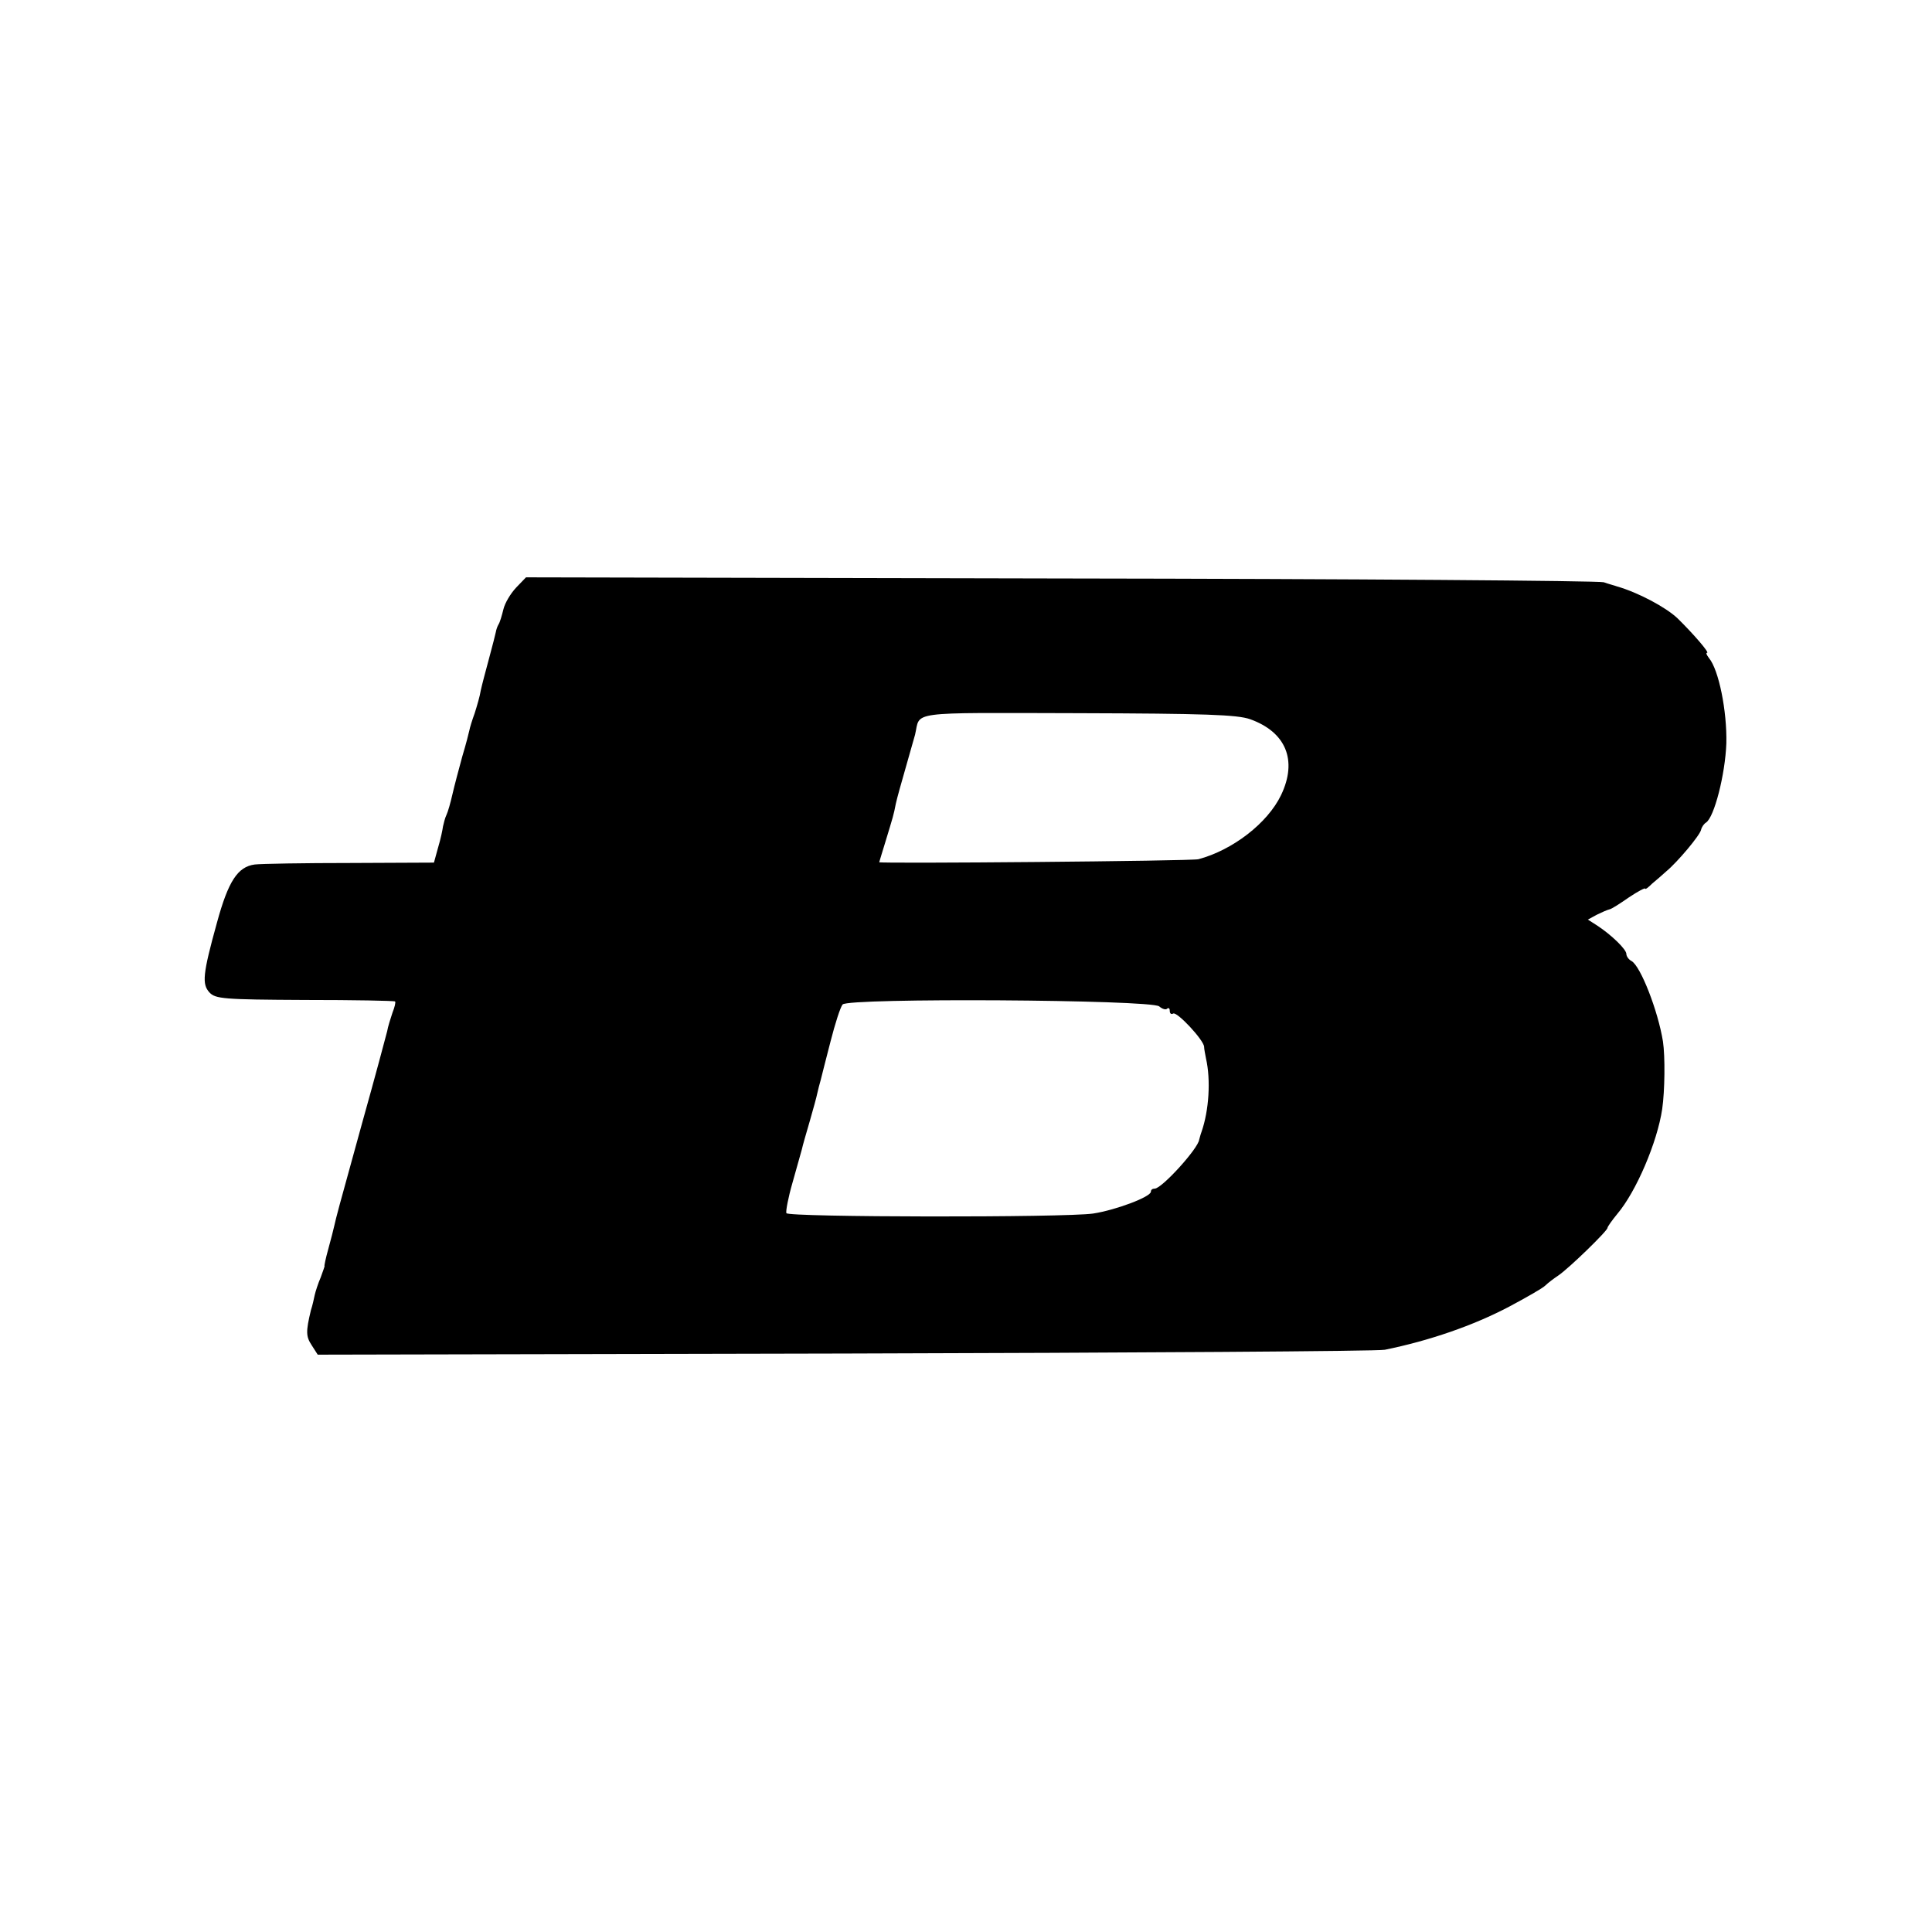 <?xml version="1.0" standalone="no"?>
<!DOCTYPE svg PUBLIC "-//W3C//DTD SVG 20010904//EN"
 "http://www.w3.org/TR/2001/REC-SVG-20010904/DTD/svg10.dtd">
<svg version="1.0" xmlns="http://www.w3.org/2000/svg"
 width="512pt" height="512pt" viewBox="0 0 512 512"
 preserveAspectRatio="xMidYMid meet">
<g transform="translate(0,512) scale(0.1,-0.1)"
fill="#000000" stroke="none">
<path d="M1368 3563 c-15 -16 -30 -41 -34 -58 -4 -16 -9 -34 -13 -40 -3 -5 -6
-14 -7 -20 -1 -5 -9 -37 -18 -70 -9 -33 -19 -71 -22 -85 -2 -14 -10 -41 -16
-60 -7 -19 -13 -39 -14 -45 -1 -5 -9 -37 -19 -70 -9 -33 -21 -78 -26 -100 -5
-22 -12 -47 -16 -55 -4 -8 -7 -22 -9 -30 -1 -8 -6 -33 -13 -56 l-11 -40 -222
-1 c-123 0 -236 -2 -253 -4 -45 -6 -70 -44 -100 -154 -38 -137 -40 -163 -20
-185 16 -17 36 -19 253 -20 130 0 237 -2 239 -4 2 -2 -1 -15 -7 -30 -5 -15
-12 -37 -14 -49 -3 -12 -32 -121 -66 -242 -67 -242 -68 -247 -74 -273 -2 -9
-9 -37 -16 -62 -7 -25 -11 -45 -10 -45 1 0 -4 -13 -10 -30 -7 -16 -14 -38 -16
-47 -2 -10 -6 -28 -10 -40 -14 -58 -13 -70 2 -93 l16 -25 1397 3 c768 2 1412
6 1431 10 118 24 234 64 329 114 45 24 89 49 96 56 7 7 23 19 35 27 28 19 130
118 130 126 0 3 12 20 26 37 50 59 106 190 119 278 7 48 8 139 2 179 -13 81
-59 199 -83 213 -8 4 -14 13 -14 19 0 12 -39 50 -77 75 l-25 16 24 13 c12 6
28 13 33 14 6 1 29 16 52 32 24 16 43 26 43 23 0 -3 8 3 18 13 11 9 28 24 38
33 29 24 89 95 92 110 2 8 8 16 13 19 22 14 51 128 54 210 2 85 -20 195 -46
226 -6 8 -9 14 -5 14 7 0 -37 51 -79 92 -31 29 -104 68 -160 84 -5 2 -21 6
-35 11 -14 4 -662 9 -1441 10 l-1415 3 -26 -27z m1945 -349 c95 -34 126 -109
82 -201 -36 -75 -129 -146 -219 -170 -17 -5 -846 -12 -846 -8 0 1 8 26 17 56
20 66 21 68 27 99 3 14 15 57 26 95 11 39 22 78 25 88 15 63 -27 58 431 57
338 -1 423 -4 457 -16z m-241 -761 c8 -7 18 -10 21 -6 4 3 7 1 7 -6 0 -7 4
-10 9 -7 10 6 81 -70 82 -88 0 -6 3 -20 5 -31 13 -57 8 -138 -12 -195 -3 -8
-5 -17 -6 -20 -2 -23 -99 -130 -118 -130 -6 0 -10 -3 -10 -8 0 -14 -94 -49
-153 -58 -75 -11 -809 -10 -813 1 -2 5 5 42 16 80 11 39 22 78 25 89 2 10 12
44 21 75 9 31 18 64 20 74 2 9 6 25 9 35 2 9 14 55 26 102 12 47 26 91 32 98
14 18 817 13 839 -5z"/>
</g>
</svg>
